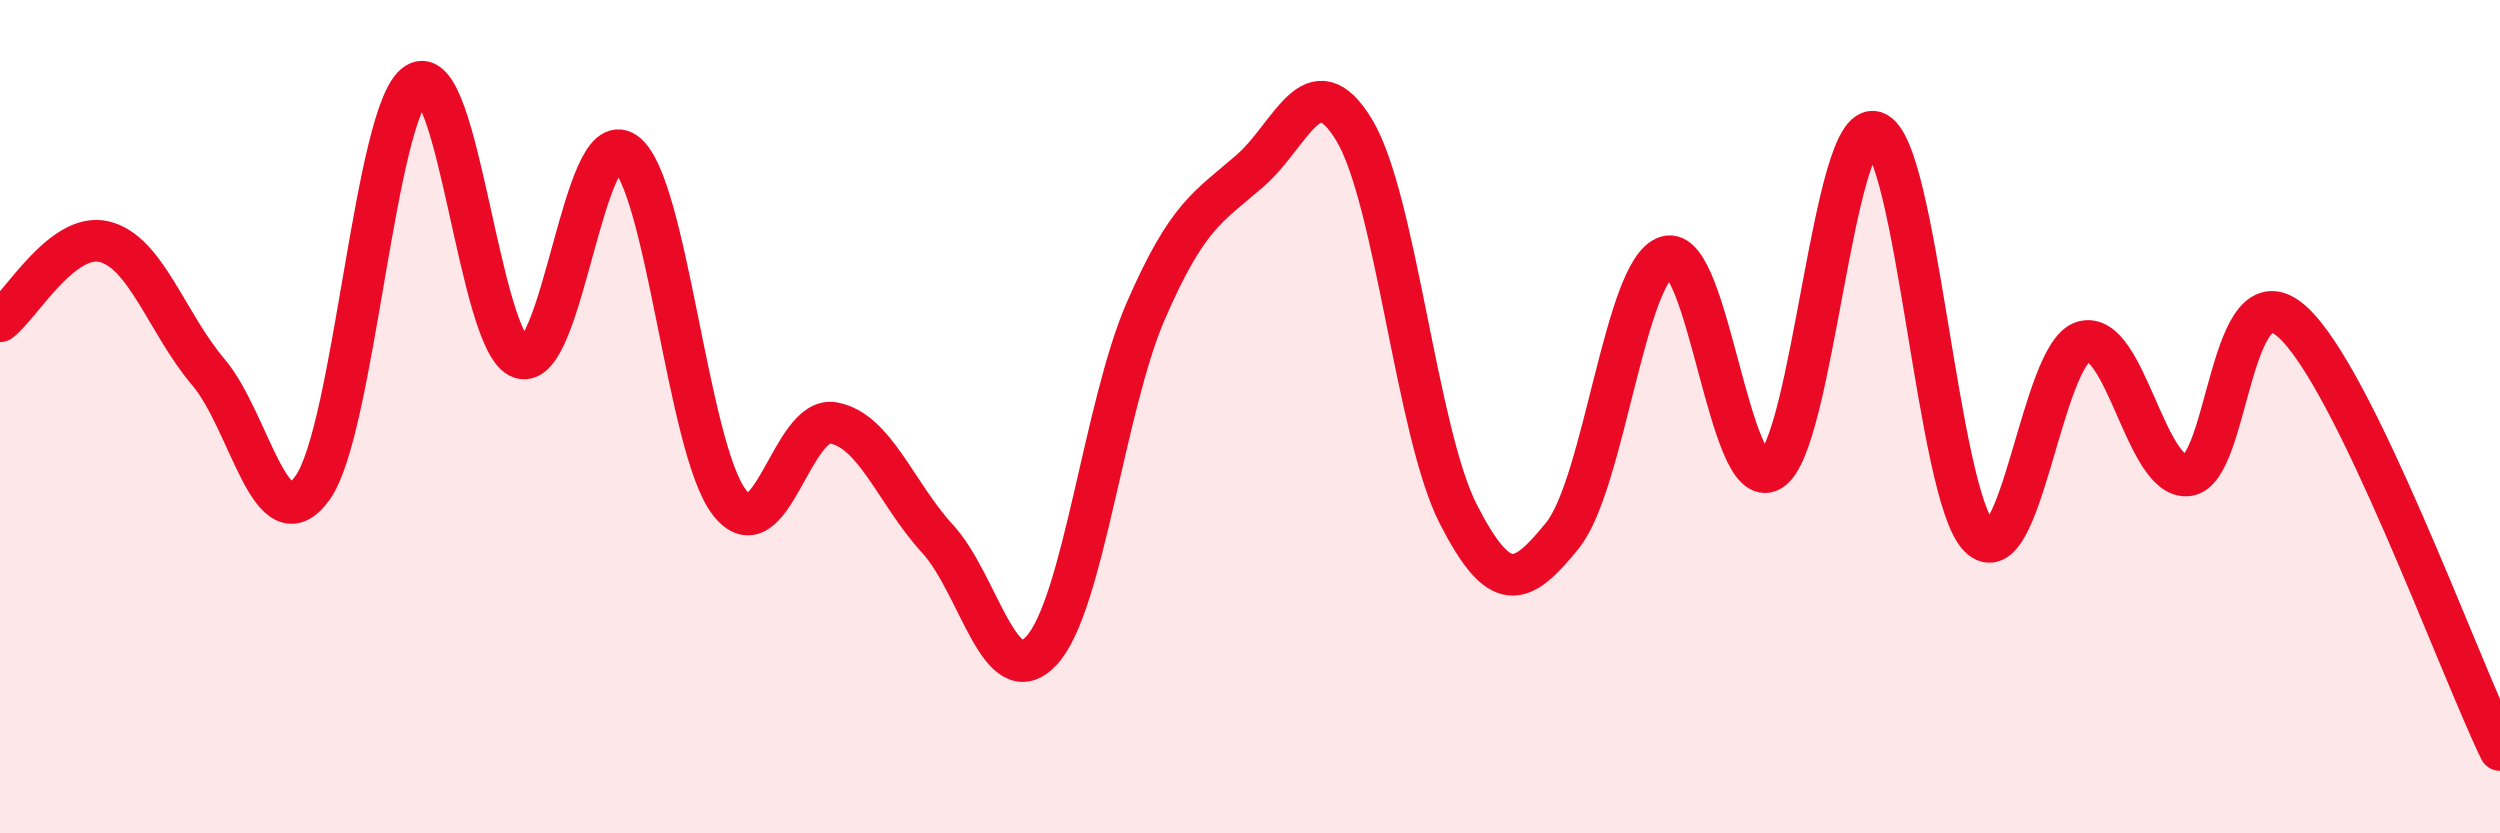 
    <svg width="60" height="20" viewBox="0 0 60 20" xmlns="http://www.w3.org/2000/svg">
      <path
        d="M 0,7.71 C 0.5,7.33 1.5,5.56 2.5,5.8 C 3.5,6.04 4,7.75 5,8.93 C 6,10.11 6.5,13.1 7.5,11.71 C 8.5,10.32 9,2.62 10,2 C 11,1.38 11.5,8.26 12.5,8.59 C 13.5,8.92 14,2.97 15,3.66 C 16,4.35 16.5,10.75 17.5,12.05 C 18.5,13.35 19,9.97 20,10.15 C 21,10.33 21.5,11.84 22.5,12.93 C 23.5,14.02 24,16.7 25,15.61 C 26,14.52 26.5,9.76 27.5,7.46 C 28.5,5.16 29,4.97 30,4.1 C 31,3.23 31.5,1.47 32.5,3.12 C 33.5,4.77 34,10.39 35,12.34 C 36,14.29 36.5,14.09 37.5,12.85 C 38.5,11.61 39,6.47 40,6.16 C 41,5.85 41.5,11.89 42.5,11.29 C 43.5,10.69 44,2.85 45,3.17 C 46,3.49 46.5,11.87 47.5,12.88 C 48.5,13.89 49,8.49 50,8.2 C 51,7.91 51.5,11.51 52.5,11.41 C 53.5,11.31 53.5,6.39 55,7.71 C 56.5,9.03 59,15.94 60,18L60 20L0 20Z"
        fill="#EB0A25"
        opacity="0.1"
        stroke-linecap="round"
        stroke-linejoin="round"
      />
      <path
        d="M 0,7.71 C 0.5,7.33 1.5,5.56 2.5,5.8 C 3.5,6.04 4,7.75 5,8.93 C 6,10.11 6.5,13.1 7.5,11.71 C 8.5,10.32 9,2.62 10,2 C 11,1.38 11.5,8.26 12.5,8.59 C 13.5,8.92 14,2.97 15,3.66 C 16,4.35 16.5,10.75 17.5,12.05 C 18.5,13.35 19,9.97 20,10.15 C 21,10.33 21.5,11.84 22.5,12.93 C 23.5,14.02 24,16.7 25,15.61 C 26,14.52 26.5,9.76 27.5,7.46 C 28.5,5.16 29,4.97 30,4.1 C 31,3.23 31.5,1.47 32.5,3.12 C 33.5,4.77 34,10.39 35,12.34 C 36,14.29 36.5,14.09 37.5,12.85 C 38.5,11.61 39,6.47 40,6.16 C 41,5.85 41.5,11.89 42.5,11.29 C 43.5,10.69 44,2.85 45,3.17 C 46,3.49 46.5,11.87 47.5,12.88 C 48.5,13.89 49,8.49 50,8.2 C 51,7.91 51.5,11.51 52.5,11.41 C 53.5,11.31 53.5,6.39 55,7.71 C 56.5,9.03 59,15.94 60,18"
        stroke="#EB0A25"
        stroke-width="1"
        fill="none"
        stroke-linecap="round"
        stroke-linejoin="round"
      />
    </svg>
  